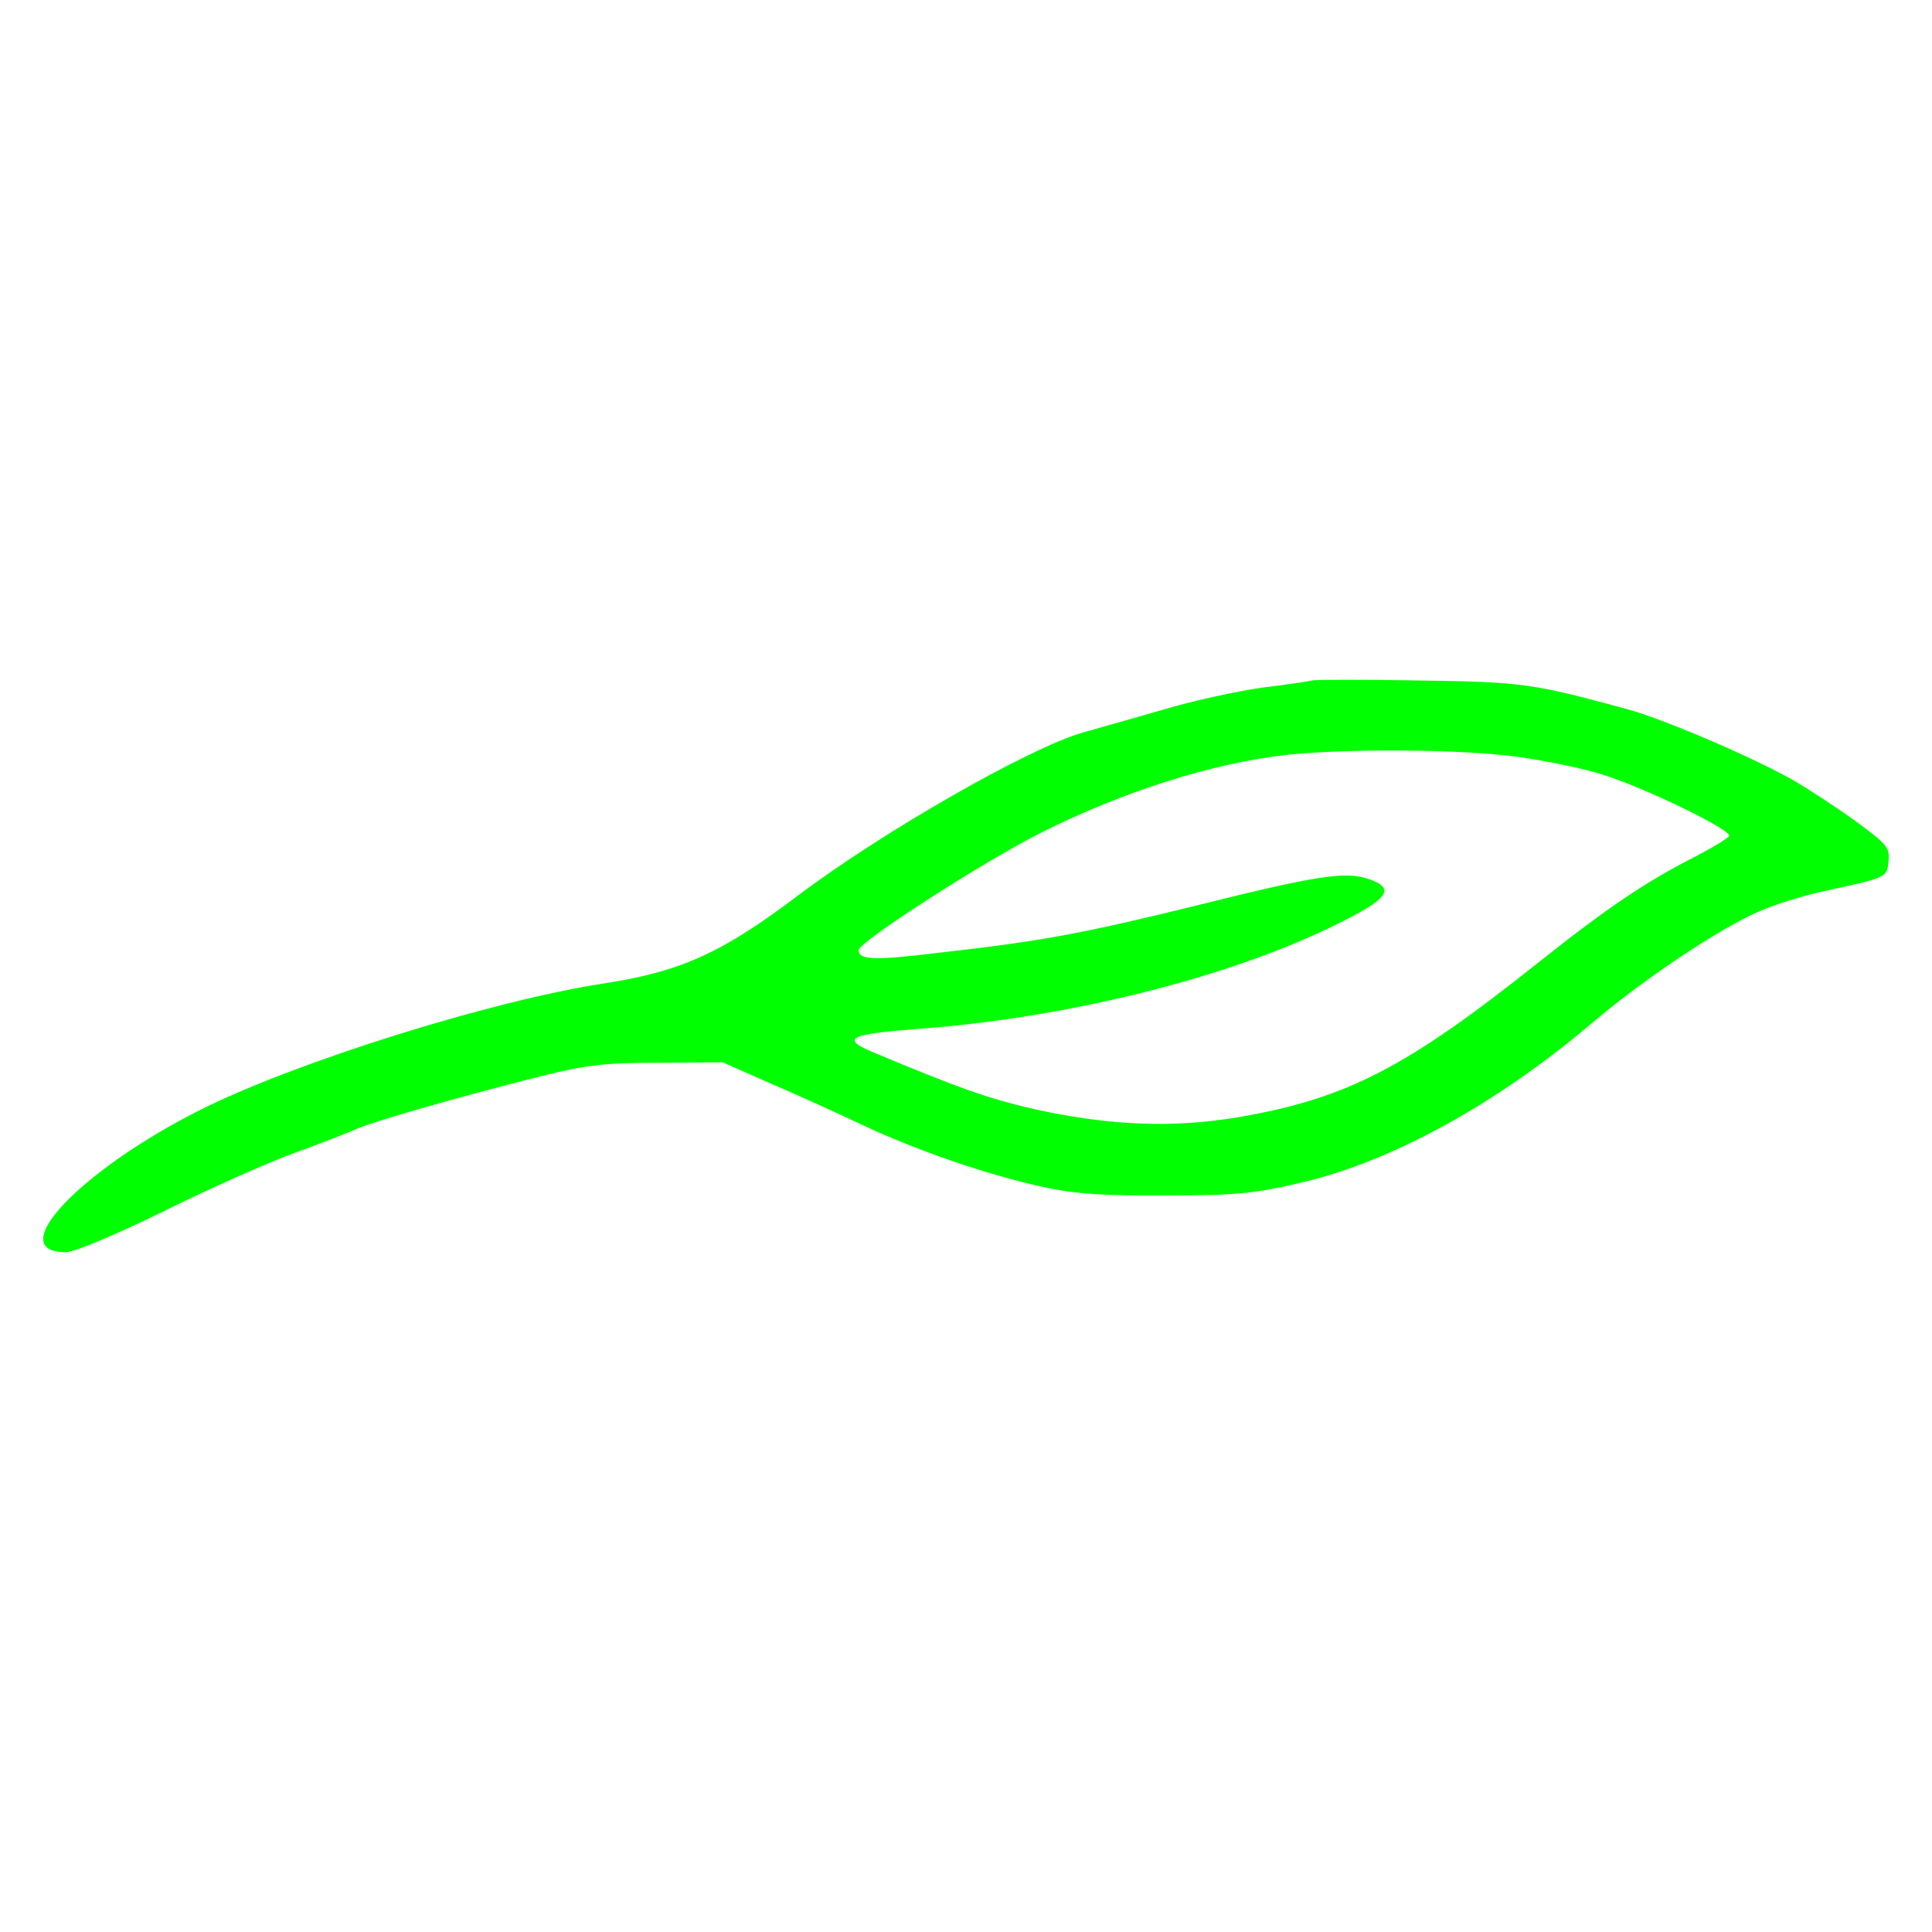 <?xml version="1.0" encoding="UTF-8" standalone="no"?>
<svg
   version="1.0"
   width="404.833pt"
   height="404.833pt"
   viewBox="0 0 404.833 404.833"
   preserveAspectRatio="xMidYMid"
   id="svg4"
   sodipodi:docname="icon.svg"
   inkscape:version="1.4 (e7c3feb1, 2024-10-09)"
   xmlns:inkscape="http://www.inkscape.org/namespaces/inkscape"
   xmlns:sodipodi="http://sodipodi.sourceforge.net/DTD/sodipodi-0.dtd"
   xmlns="http://www.w3.org/2000/svg"
   xmlns:svg="http://www.w3.org/2000/svg">
  <defs
     id="defs4" />
  <sodipodi:namedview
     id="namedview4"
     pagecolor="#ffffff"
     bordercolor="#000000"
     borderopacity="0.25"
     inkscape:showpageshadow="2"
     inkscape:pageopacity="0.0"
     inkscape:pagecheckerboard="0"
     inkscape:deskcolor="#d1d1d1"
     inkscape:document-units="pt"
     inkscape:zoom="0.43907048"
     inkscape:cx="228.89263"
     inkscape:cy="333.65941"
     inkscape:window-width="1440"
     inkscape:window-height="900"
     inkscape:window-x="0"
     inkscape:window-y="0"
     inkscape:window-maximized="0"
     inkscape:current-layer="svg4" />
  <rect
     style="fill:#ffffff;stroke-width:0.75"
     id="rect4"
     width="404.833"
     height="404.833"
     x="8.8817842e-16"
     y="2.8421709e-14" />
  <g
     transform="matrix(0.1,0,0,-0.1,-328.011,670.671)"
     fill="#000000"
     stroke="none"
     id="g4">
    <path
       d="m 6029.292,5280.799 c -8,-2 -55,-9 -105,-15 -49,-7 -144,-27 -210,-47 -66,-19 -140,-40 -165,-47 -112,-32 -418,-207 -595,-340 -161,-122 -247,-161 -410,-186 -235,-36 -646,-165 -845,-265 -252,-127 -414,-298 -281,-298 17,0 103,36 203,85 95,47 218,102 273,122 55,20 115,43 132,51 36,16 217,68 388,111 93,23 131,28 245,28 l 135,1 95,-42 c 52,-22 140,-62 195,-88 119,-56 268,-107 385,-132 64,-14 127,-18 255,-17 147,0 185,4 283,27 189,44 410,165 612,337 105,89 259,192 342,229 35,16 99,36 143,45 129,28 130,28 133,62 3,29 -3,36 -70,85 -40,29 -100,68 -133,87 -86,48 -270,127 -345,147 -198,54 -220,57 -435,60 -115,2 -217,2 -225,0 z m 431,-160 c 58,-8 136,-24 174,-36 87,-26 277,-118 269,-130 -3,-5 -33,-23 -67,-41 -105,-53 -187,-108 -334,-225 -275,-219 -400,-284 -627,-323 -137,-23 -268,-18 -424,16 -98,22 -163,45 -344,121 -66,28 -47,37 97,48 309,23 636,104 860,211 127,61 144,83 81,104 -48,15 -108,6 -356,-56 -236,-58 -324,-75 -538,-99 -139,-17 -172,-16 -172,5 0,17 262,186 386,248 173,86 354,143 509,161 130,14 372,12 486,-4 z"
       id="path3"
       style="fill:#00ff00" />
  </g>
</svg>
